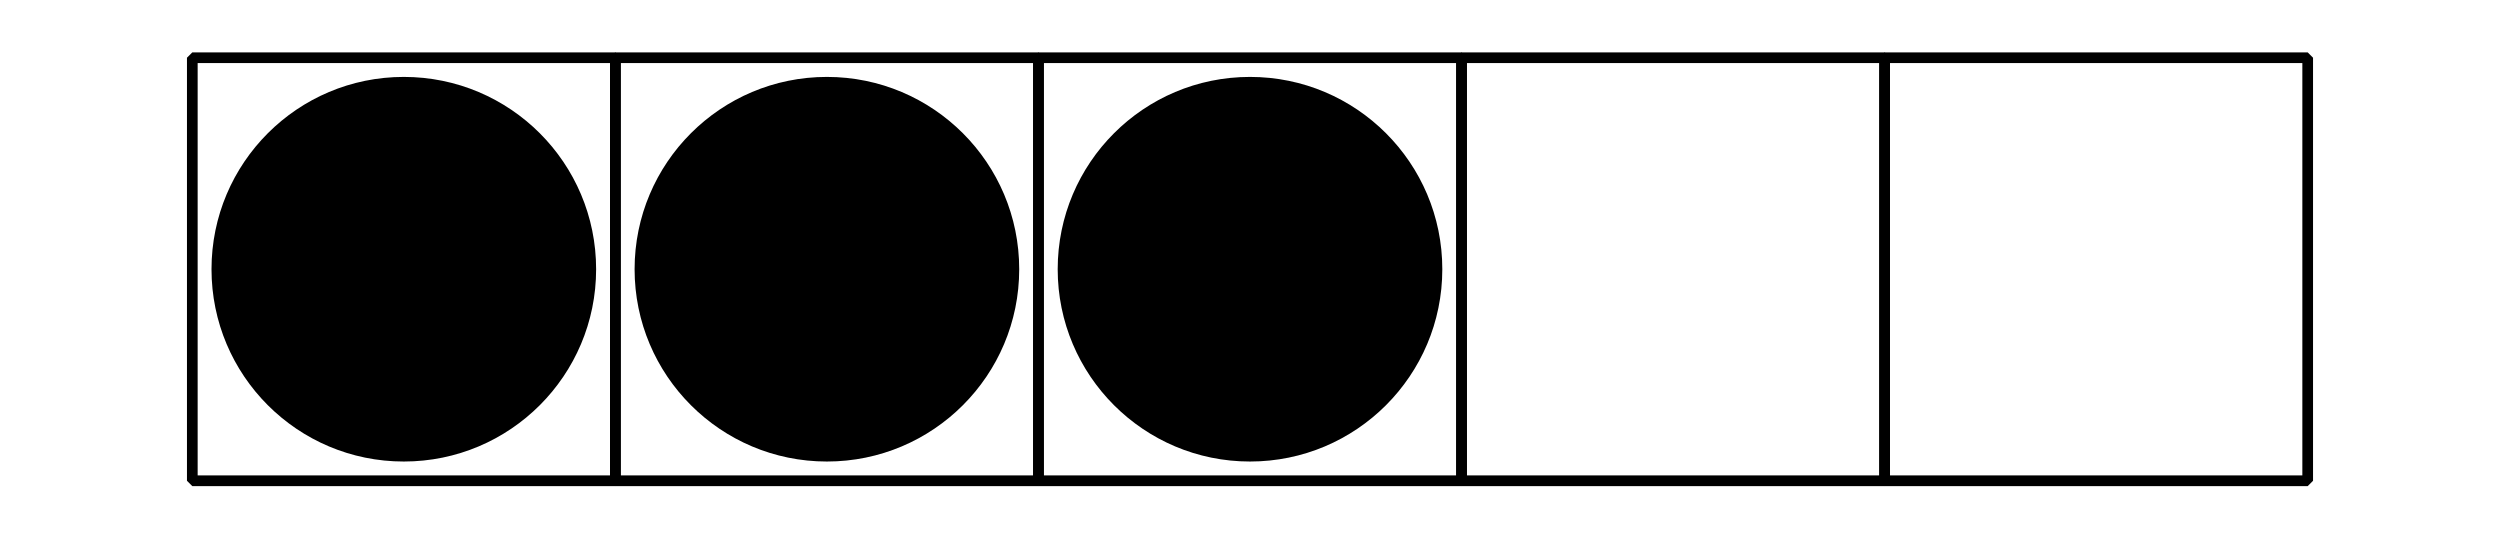 <?xml version='1.0' encoding='UTF-8'?>
<!-- This file was generated by dvisvgm 2.1.3 -->
<svg height='50.401pt' version='1.1' viewBox='-72 -72 234 50.401' width='234pt' xmlns='http://www.w3.org/2000/svg' xmlns:xlink='http://www.w3.org/1999/xlink'>
<defs>
<clipPath id='clip1'>
<path d='M-72 -21.598V-72H162V-21.598ZM162 -72'/>
</clipPath>
</defs>
<g id='page1'>
<path clip-path='url(#clip1)' d='M-54 -27V-66.598H-14.402V-27Z' fill='none' stroke='#000000' stroke-linejoin='bevel' stroke-miterlimit='10.037' stroke-width='1'/>
<path clip-path='url(#clip1)' d='M-14.402 -27V-66.598H25.199V-27Z' fill='none' stroke='#000000' stroke-linejoin='bevel' stroke-miterlimit='10.037' stroke-width='1'/>
<path clip-path='url(#clip1)' d='M25.199 -27V-66.598H64.801V-27Z' fill='none' stroke='#000000' stroke-linejoin='bevel' stroke-miterlimit='10.037' stroke-width='1'/>
<path clip-path='url(#clip1)' d='M64.801 -27V-66.598H104.402V-27Z' fill='none' stroke='#000000' stroke-linejoin='bevel' stroke-miterlimit='10.037' stroke-width='1'/>
<path clip-path='url(#clip1)' d='M104.402 -27V-66.598H144V-27Z' fill='none' stroke='#000000' stroke-linejoin='bevel' stroke-miterlimit='10.037' stroke-width='1'/>
<path clip-path='url(#clip1)' d='M-16.203 -46.801C-16.203 -56.742 -24.262 -64.801 -34.203 -64.801C-44.145 -64.801 -52.203 -56.742 -52.203 -46.801C-52.203 -36.859 -44.145 -28.801 -34.203 -28.801C-24.262 -28.801 -16.203 -36.859 -16.203 -46.801Z'/>
<path clip-path='url(#clip1)' d='M23.398 -46.801C23.398 -56.742 15.34 -64.801 5.398 -64.801C-4.543 -64.801 -12.602 -56.742 -12.602 -46.801C-12.602 -36.859 -4.543 -28.801 5.398 -28.801C15.34 -28.801 23.398 -36.859 23.398 -46.801Z'/>
<path clip-path='url(#clip1)' d='M63 -46.801C63 -56.742 54.941 -64.801 45 -64.801S27 -56.742 27 -46.801C27 -36.859 35.059 -28.801 45 -28.801S63 -36.859 63 -46.801Z'/>
</g>
</svg>